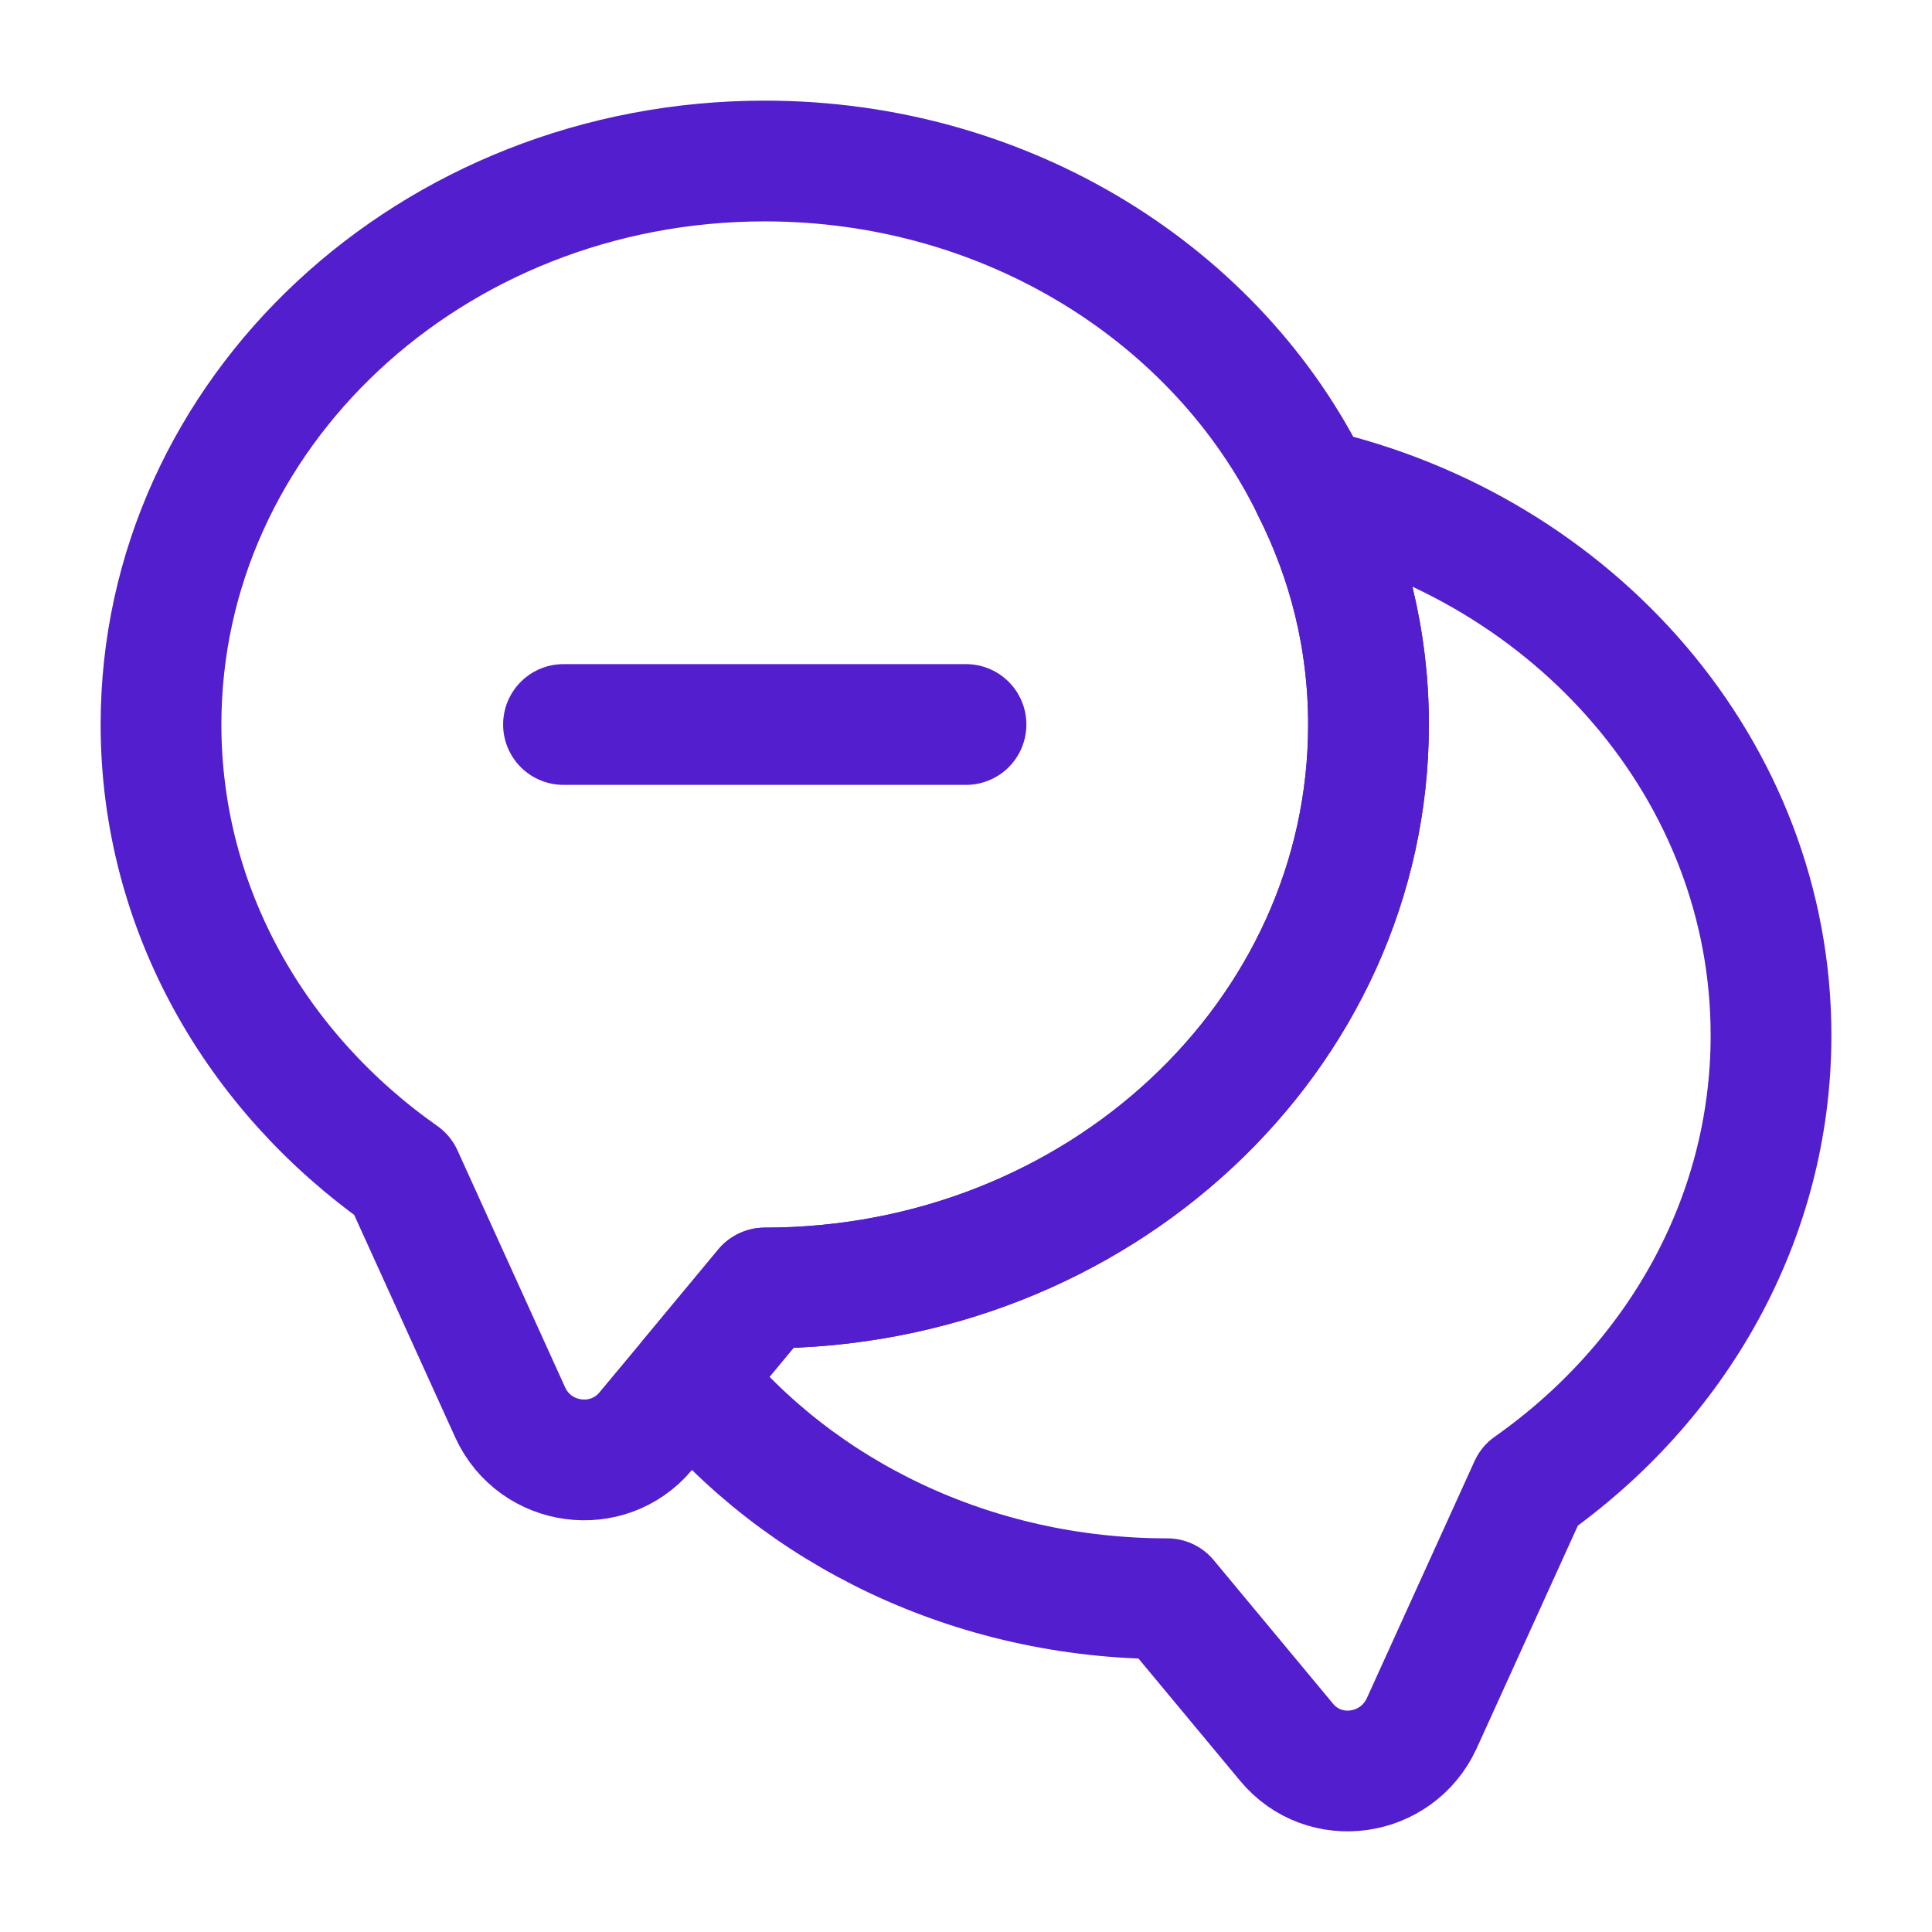 <svg xmlns="http://www.w3.org/2000/svg" width="56" height="56" viewBox="0 0 56 56" fill="none"><path d="M51.334 30.007C51.334 35.35 48.58 40.087 44.334 43.074L41.207 49.957C40.483 51.52 38.383 51.824 37.287 50.494L33.834 46.34C28.187 46.34 23.147 43.843 19.997 39.947L22.167 37.334C31.827 37.334 39.667 30.03 39.667 21C39.667 18.55 39.084 16.24 38.033 14.164C45.663 15.914 51.334 22.354 51.334 30.007Z" stroke="#531ECD" stroke-width="3.5" stroke-linecap="round" stroke-linejoin="round"></path><path d="M39.667 21C39.667 30.03 31.827 37.333 22.167 37.333L19.997 39.947L18.713 41.487C17.617 42.794 15.517 42.513 14.793 40.95L11.667 34.067C7.42 31.08 4.667 26.343 4.667 21C4.667 11.97 12.507 4.667 22.167 4.667C29.213 4.667 35.303 8.563 38.033 14.163C39.083 16.24 39.667 18.55 39.667 21Z" stroke="#531ECD" stroke-width="3.5" stroke-linecap="round" stroke-linejoin="round"></path><path d="M16.333 21H28" stroke="#531ECD" stroke-width="3.5" stroke-linecap="round" stroke-linejoin="round"></path></svg>